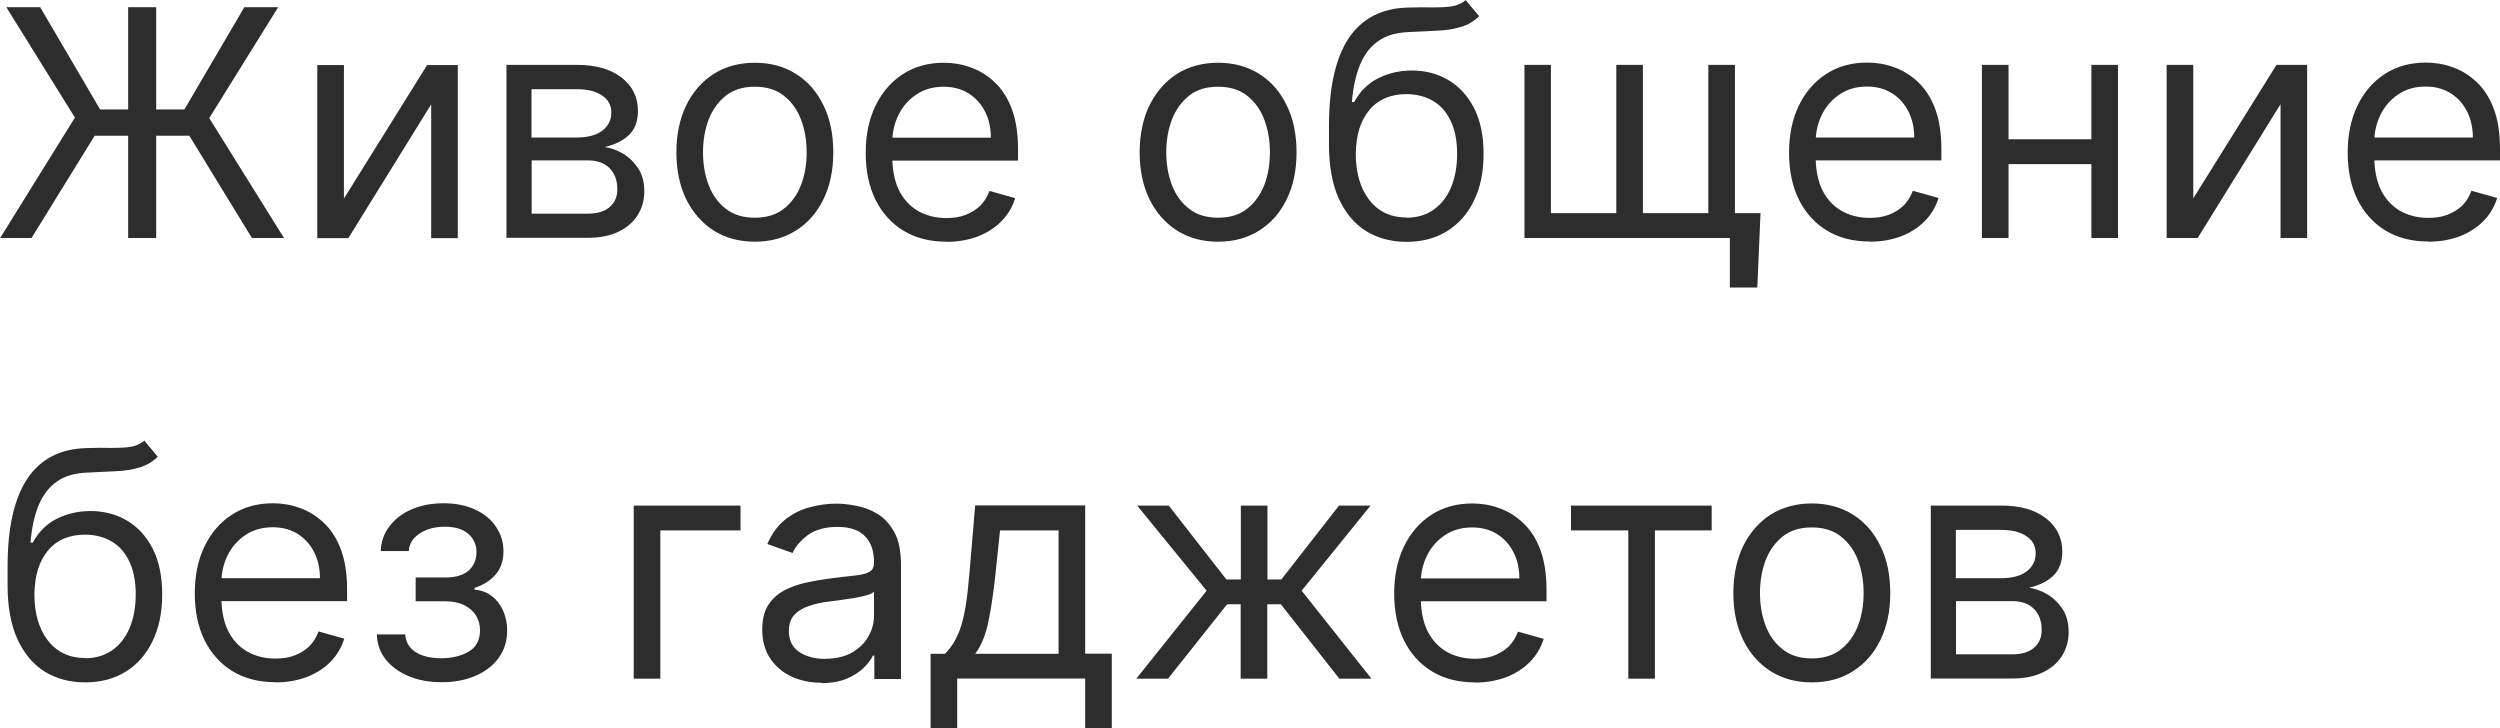 <?xml version="1.0" encoding="UTF-8"?> <svg xmlns="http://www.w3.org/2000/svg" viewBox="0 0 141.82 41.31" fill="none"><path d="M110.96 32.8H113.54C113.94 32.8 114.29 32.74 114.58 32.63C114.87 32.51 115.09 32.35 115.24 32.14C115.4 31.93 115.48 31.68 115.48 31.39C115.48 30.98 115.31 30.65 114.96 30.42C114.61 30.18 114.14 30.06 113.53 30.06H110.95V32.8H110.96ZM110.96 37.12H114.16C114.68 37.12 115.09 37 115.38 36.75C115.67 36.5 115.82 36.17 115.82 35.74C115.82 35.23 115.67 34.83 115.38 34.54C115.09 34.25 114.68 34.1 114.16 34.1H110.96V37.12ZM109.53 38.5V28.68H113.54C114.6 28.68 115.44 28.92 116.06 29.4C116.68 29.88 116.99 30.51 116.99 31.29C116.99 31.89 116.81 32.35 116.46 32.68C116.11 33 115.65 33.22 115.1 33.34C115.46 33.39 115.81 33.52 116.15 33.72C116.5 33.93 116.78 34.21 117.01 34.56C117.24 34.91 117.35 35.35 117.35 35.86C117.35 36.37 117.22 36.81 116.97 37.21C116.72 37.61 116.35 37.92 115.87 38.15C115.39 38.38 114.82 38.49 114.16 38.49H109.53V38.5ZM102.78 37.35C103.45 37.35 104.01 37.18 104.44 36.83C104.87 36.49 105.2 36.03 105.41 35.47C105.62 34.91 105.72 34.3 105.72 33.64C105.72 32.98 105.62 32.37 105.41 31.81C105.2 31.24 104.88 30.79 104.44 30.44C104.01 30.09 103.45 29.92 102.78 29.92C102.11 29.92 101.55 30.09 101.12 30.44C100.69 30.79 100.36 31.25 100.15 31.81C99.94 32.38 99.84 32.99 99.84 33.64C99.84 34.29 99.94 34.91 100.15 35.47C100.36 36.03 100.68 36.49 101.12 36.83C101.55 37.18 102.11 37.35 102.78 37.35ZM102.78 38.71C101.89 38.71 101.12 38.5 100.45 38.08C99.79 37.66 99.27 37.07 98.89 36.31C98.52 35.55 98.33 34.66 98.33 33.65C98.33 32.64 98.52 31.73 98.89 30.97C99.27 30.21 99.78 29.62 100.45 29.19C101.12 28.77 101.9 28.56 102.78 28.56C103.66 28.56 104.44 28.77 105.11 29.19C105.78 29.61 106.3 30.2 106.67 30.97C107.05 31.73 107.23 32.63 107.23 33.65C107.23 34.67 107.04 35.55 106.67 36.31C106.3 37.07 105.78 37.66 105.11 38.08C104.45 38.5 103.67 38.71 102.78 38.71ZM89.12 30.09V28.68H97.1V30.09H93.88V38.5H92.37V30.09H89.12ZM83.67 38.71C82.72 38.71 81.91 38.5 81.22 38.08C80.54 37.66 80.01 37.07 79.64 36.32C79.27 35.56 79.09 34.68 79.09 33.67C79.09 32.66 79.27 31.78 79.64 31.01C80.01 30.24 80.53 29.64 81.19 29.21C81.85 28.78 82.63 28.56 83.52 28.56C84.03 28.56 84.54 28.64 85.03 28.82C85.53 28.99 85.98 29.27 86.39 29.65C86.8 30.03 87.13 30.53 87.37 31.16C87.61 31.79 87.73 32.56 87.73 33.47V34.11H80.16V32.81H86.19C86.19 32.26 86.08 31.76 85.86 31.33C85.64 30.9 85.33 30.55 84.93 30.3C84.53 30.05 84.06 29.92 83.51 29.92C82.91 29.92 82.39 30.07 81.95 30.37C81.52 30.66 81.18 31.05 80.95 31.52C80.72 31.99 80.6 32.5 80.6 33.04V33.91C80.6 34.65 80.73 35.28 80.98 35.8C81.24 36.31 81.6 36.7 82.06 36.97C82.52 37.23 83.06 37.37 83.66 37.37C84.06 37.37 84.41 37.32 84.73 37.2C85.05 37.08 85.33 36.91 85.57 36.69C85.8 36.46 85.99 36.17 86.11 35.83L87.57 36.24C87.42 36.73 87.16 37.17 86.8 37.54C86.44 37.91 85.99 38.2 85.46 38.41C84.93 38.61 84.33 38.72 83.66 38.72L83.67 38.71ZM64.46 38.5L68.45 33.51L64.51 28.68H66.3L69.57 32.87H70.39V28.68H71.9V32.87H72.69L75.96 28.68H77.75L73.84 33.51L77.8 38.5H75.98L72.66 34.28H71.89V38.5H70.38V34.28H69.61L66.26 38.5H64.44H64.46ZM55.32 37.09H60.05V30.09H56.73L56.47 32.57C56.36 33.6 56.23 34.49 56.07 35.26C55.91 36.03 55.66 36.64 55.32 37.09ZM52.79 41.31V37.09H53.61C53.81 36.88 53.98 36.66 54.13 36.41C54.27 36.17 54.4 35.88 54.51 35.55C54.62 35.21 54.71 34.8 54.79 34.32C54.87 33.83 54.93 33.25 54.99 32.56L55.32 28.67H61.56V37.08H63.07V41.3H61.56V38.49H54.3V41.3H52.79V41.31ZM46.82 37.37C47.42 37.37 47.92 37.25 48.33 37.02C48.74 36.78 49.05 36.48 49.26 36.11C49.47 35.74 49.58 35.35 49.58 34.94V33.56C49.52 33.64 49.38 33.71 49.16 33.77C48.95 33.83 48.7 33.88 48.42 33.93C48.14 33.97 47.87 34.01 47.61 34.05C47.35 34.08 47.14 34.11 46.98 34.13C46.59 34.18 46.22 34.26 45.88 34.38C45.54 34.49 45.27 34.66 45.06 34.88C44.86 35.1 44.75 35.4 44.75 35.79C44.75 36.31 44.94 36.71 45.33 36.98C45.72 37.24 46.22 37.38 46.82 37.38V37.37ZM46.59 38.73C45.97 38.73 45.4 38.61 44.9 38.38C44.39 38.14 43.99 37.8 43.69 37.35C43.39 36.9 43.24 36.35 43.24 35.71C43.24 35.15 43.35 34.69 43.57 34.34C43.79 33.99 44.09 33.71 44.46 33.51C44.83 33.31 45.24 33.16 45.69 33.06C46.14 32.96 46.6 32.88 47.05 32.82C47.65 32.74 48.13 32.69 48.5 32.65C48.88 32.61 49.15 32.54 49.32 32.44C49.49 32.34 49.58 32.17 49.58 31.93V31.88C49.58 31.25 49.41 30.76 49.06 30.41C48.72 30.06 48.2 29.89 47.51 29.89C46.82 29.89 46.23 30.05 45.82 30.36C45.41 30.67 45.12 31.01 44.96 31.37L43.53 30.86C43.79 30.26 44.13 29.8 44.55 29.47C44.98 29.13 45.45 28.9 45.96 28.77C46.47 28.63 46.97 28.57 47.47 28.57C47.79 28.57 48.15 28.61 48.56 28.69C48.97 28.76 49.37 28.91 49.76 29.14C50.15 29.37 50.47 29.72 50.73 30.18C50.99 30.64 51.11 31.27 51.11 32.05V38.52H49.6V37.19H49.52C49.42 37.4 49.25 37.63 49.01 37.87C48.77 38.11 48.45 38.32 48.06 38.49C47.66 38.66 47.18 38.75 46.61 38.75L46.59 38.73ZM42.01 28.68V30.09H37.46V38.5H35.95V28.68H42.01ZM21.38 35.99H22.99C23.02 36.43 23.22 36.77 23.59 37C23.96 37.23 24.44 37.34 25.03 37.34C25.62 37.34 26.15 37.22 26.58 36.97C27.01 36.72 27.23 36.31 27.23 35.76C27.23 35.43 27.15 35.15 26.99 34.9C26.83 34.65 26.6 34.46 26.31 34.32C26.02 34.18 25.67 34.11 25.27 34.11H23.58V32.76H25.27C25.87 32.76 26.31 32.62 26.6 32.35C26.89 32.08 27.03 31.74 27.03 31.33C27.03 30.89 26.87 30.54 26.56 30.28C26.25 30.01 25.81 29.88 25.24 29.88C24.67 29.88 24.19 30.01 23.8 30.27C23.42 30.52 23.21 30.85 23.19 31.26H21.6C21.62 30.73 21.78 30.26 22.09 29.86C22.4 29.45 22.81 29.13 23.34 28.9C23.87 28.67 24.47 28.55 25.16 28.55C25.85 28.55 26.45 28.67 26.96 28.91C27.47 29.15 27.87 29.47 28.14 29.89C28.42 30.3 28.56 30.76 28.56 31.28C28.56 31.83 28.4 32.28 28.09 32.62C27.78 32.96 27.39 33.2 26.92 33.35V33.45C27.29 33.48 27.61 33.59 27.89 33.81C28.17 34.02 28.38 34.29 28.54 34.64C28.69 34.98 28.77 35.35 28.77 35.76C28.77 36.36 28.61 36.88 28.29 37.32C27.97 37.76 27.53 38.1 26.97 38.34C26.41 38.58 25.77 38.7 25.06 38.7C24.35 38.7 23.74 38.59 23.19 38.36C22.64 38.13 22.2 37.81 21.88 37.41C21.56 37 21.39 36.53 21.38 35.99ZM15.63 38.7C14.68 38.7 13.87 38.49 13.18 38.07C12.5 37.65 11.97 37.06 11.6 36.31C11.23 35.55 11.05 34.67 11.05 33.66C11.05 32.65 11.23 31.77 11.6 31C11.97 30.23 12.49 29.63 13.15 29.2C13.81 28.77 14.59 28.55 15.48 28.55C15.99 28.55 16.5 28.63 16.99 28.81C17.49 28.98 17.94 29.26 18.35 29.64C18.76 30.02 19.09 30.52 19.33 31.15C19.57 31.78 19.69 32.55 19.69 33.46V34.1H12.12V32.8H18.15C18.15 32.25 18.04 31.75 17.82 31.32C17.6 30.89 17.29 30.54 16.89 30.29C16.49 30.04 16.02 29.91 15.47 29.91C14.87 29.91 14.35 30.06 13.91 30.36C13.48 30.65 13.14 31.04 12.91 31.51C12.68 31.98 12.56 32.49 12.56 33.03V33.9C12.56 34.64 12.69 35.27 12.94 35.79C13.2 36.3 13.56 36.69 14.02 36.96C14.48 37.22 15.02 37.36 15.62 37.36C16.02 37.36 16.37 37.31 16.69 37.19C17.01 37.07 17.29 36.9 17.53 36.68C17.76 36.45 17.95 36.16 18.07 35.82L19.53 36.23C19.38 36.72 19.12 37.16 18.76 37.53C18.4 37.9 17.95 38.19 17.42 38.4C16.89 38.6 16.29 38.71 15.62 38.71L15.63 38.7ZM4.83 37.34C5.42 37.34 5.93 37.19 6.36 36.89C6.79 36.59 7.12 36.17 7.35 35.63C7.58 35.08 7.7 34.44 7.7 33.71C7.7 32.98 7.58 32.38 7.35 31.88C7.12 31.38 6.79 30.99 6.36 30.73C5.93 30.47 5.41 30.33 4.81 30.33C4.37 30.33 3.98 30.41 3.63 30.55C3.28 30.7 2.98 30.92 2.74 31.21C2.49 31.5 2.3 31.85 2.16 32.27C2.03 32.69 1.96 33.17 1.95 33.7C1.95 34.8 2.21 35.68 2.72 36.34C3.24 37 3.94 37.33 4.84 37.33L4.83 37.34ZM8.18 24.99L8.95 25.91C8.65 26.2 8.31 26.4 7.91 26.52C7.52 26.64 7.07 26.71 6.58 26.73C6.09 26.75 5.54 26.78 4.93 26.81C4.25 26.84 3.68 27 3.24 27.31C2.79 27.62 2.45 28.06 2.2 28.64C1.96 29.22 1.8 29.93 1.73 30.78H1.86C2.19 30.17 2.65 29.71 3.24 29.42C3.83 29.13 4.46 28.99 5.13 28.99C5.9 28.99 6.59 29.17 7.2 29.53C7.81 29.89 8.3 30.42 8.66 31.12C9.02 31.82 9.2 32.69 9.2 33.72C9.2 34.75 9.02 35.63 8.65 36.38C8.29 37.13 7.78 37.7 7.12 38.11C6.47 38.51 5.7 38.71 4.83 38.71C3.96 38.71 3.18 38.5 2.52 38.09C1.86 37.67 1.35 37.05 0.98 36.24C0.61 35.42 0.43 34.4 0.43 33.19V32.14C0.43 29.95 0.8 28.3 1.54 27.17C2.29 26.04 3.41 25.46 4.9 25.42C5.43 25.4 5.9 25.4 6.31 25.41C6.72 25.41 7.08 25.4 7.39 25.35C7.7 25.3 7.96 25.19 8.17 25.01L8.18 24.99ZM137.76 13.7C136.81 13.7 136 13.49 135.31 13.07C134.63 12.65 134.1 12.06 133.73 11.31C133.36 10.55 133.18 9.67 133.18 8.66C133.18 7.65 133.36 6.77 133.73 6C134.1 5.23 134.62 4.63 135.28 4.2C135.94 3.77 136.72 3.55 137.61 3.55C138.12 3.55 138.63 3.63 139.12 3.81C139.62 3.98 140.07 4.26 140.48 4.64C140.89 5.02 141.22 5.52 141.46 6.15C141.7 6.78 141.82 7.55 141.82 8.46V9.1H134.25V7.8H140.28C140.28 7.25 140.17 6.75 139.95 6.32C139.73 5.89 139.42 5.54 139.02 5.29C138.62 5.04 138.15 4.91 137.6 4.91C137 4.91 136.48 5.06 136.04 5.36C135.61 5.65 135.27 6.04 135.04 6.51C134.81 6.98 134.69 7.49 134.69 8.03V8.9C134.69 9.64 134.82 10.27 135.07 10.79C135.33 11.3 135.69 11.69 136.15 11.96C136.61 12.22 137.15 12.36 137.75 12.36C138.15 12.36 138.5 12.31 138.82 12.19C139.14 12.07 139.42 11.9 139.66 11.68C139.89 11.45 140.08 11.16 140.2 10.82L141.66 11.23C141.51 11.72 141.25 12.16 140.89 12.53C140.53 12.9 140.08 13.19 139.55 13.4C139.02 13.6 138.42 13.71 137.75 13.71L137.76 13.7ZM124.41 11.27L129.14 3.68H130.88V13.5H129.37V5.91L124.67 13.5H122.91V3.68H124.42V11.27H124.41ZM120.15 3.68V13.5H118.64V3.68H120.15ZM113.94 3.68V13.5H112.43V3.68H113.94ZM119 7.9V9.31H113.58V7.9H119ZM106.07 13.7C105.12 13.7 104.31 13.49 103.62 13.07C102.94 12.65 102.41 12.06 102.04 11.31C101.67 10.55 101.49 9.67 101.49 8.66C101.49 7.65 101.67 6.77 102.04 6C102.41 5.23 102.93 4.63 103.59 4.2C104.25 3.77 105.03 3.55 105.92 3.55C106.43 3.55 106.94 3.63 107.43 3.81C107.93 3.98 108.38 4.26 108.79 4.64C109.2 5.02 109.53 5.52 109.77 6.15C110.01 6.78 110.13 7.55 110.13 8.46V9.1H102.56V7.8H108.59C108.59 7.25 108.48 6.75 108.26 6.32C108.04 5.89 107.73 5.54 107.33 5.29C106.93 5.04 106.46 4.91 105.91 4.91C105.31 4.91 104.79 5.06 104.35 5.36C103.92 5.65 103.58 6.04 103.35 6.51C103.12 6.98 103 7.49 103 8.03V8.9C103 9.64 103.13 10.27 103.38 10.79C103.64 11.3 104 11.69 104.46 11.96C104.92 12.22 105.46 12.36 106.06 12.36C106.46 12.36 106.81 12.31 107.13 12.19C107.45 12.07 107.73 11.9 107.97 11.68C108.2 11.45 108.39 11.16 108.51 10.82L109.97 11.23C109.82 11.72 109.56 12.16 109.2 12.53C108.84 12.9 108.39 13.19 107.86 13.4C107.33 13.6 106.73 13.71 106.06 13.71L106.07 13.7ZM86.47 3.68H87.98V12.09H91.69V3.68H93.2V12.09H96.91V3.68H98.42V13.5H86.48V3.68H86.47ZM99.87 12.09L99.69 16.31H98.13V13.5H96.85V12.09H99.87ZM79.79 12.35C80.38 12.35 80.89 12.2 81.32 11.9C81.75 11.6 82.08 11.18 82.31 10.64C82.54 10.09 82.66 9.45 82.66 8.72C82.66 7.99 82.54 7.39 82.31 6.89C82.08 6.39 81.75 6 81.32 5.74C80.89 5.48 80.37 5.34 79.77 5.34C79.33 5.34 78.94 5.42 78.59 5.56C78.24 5.71 77.94 5.93 77.7 6.22C77.45 6.51 77.26 6.86 77.12 7.28C76.99 7.7 76.92 8.18 76.91 8.71C76.91 9.81 77.17 10.69 77.68 11.35C78.2 12.01 78.9 12.34 79.8 12.34L79.79 12.35ZM83.14 0L83.91 0.92C83.61 1.21 83.27 1.41 82.87 1.53C82.48 1.65 82.03 1.72 81.54 1.74C81.05 1.77 80.5 1.79 79.89 1.82C79.21 1.85 78.64 2.01 78.2 2.32C77.75 2.63 77.41 3.07 77.16 3.65C76.92 4.23 76.76 4.94 76.69 5.79H76.82C77.15 5.18 77.61 4.72 78.2 4.43C78.79 4.14 79.42 4 80.09 4C80.86 4 81.55 4.18 82.16 4.54C82.77 4.9 83.26 5.43 83.62 6.13C83.98 6.83 84.16 7.7 84.16 8.73C84.16 9.76 83.98 10.64 83.61 11.39C83.25 12.14 82.74 12.71 82.08 13.12C81.43 13.52 80.66 13.72 79.79 13.72C78.92 13.72 78.14 13.51 77.48 13.1C76.82 12.68 76.31 12.06 75.94 11.25C75.57 10.43 75.39 9.41 75.39 8.2V7.15C75.39 4.96 75.76 3.31 76.5 2.18C77.25 1.05 78.37 0.47 79.86 0.43C80.39 0.41 80.86 0.41 81.27 0.42C81.68 0.42 82.04 0.41 82.35 0.36C82.66 0.31 82.92 0.2 83.13 0.02L83.14 0ZM69.1 12.35C69.77 12.35 70.33 12.18 70.76 11.83C71.19 11.49 71.52 11.03 71.73 10.47C71.94 9.91 72.04 9.3 72.04 8.64C72.04 7.98 71.94 7.37 71.73 6.81C71.52 6.24 71.2 5.79 70.76 5.44C70.33 5.09 69.77 4.92 69.1 4.92C68.43 4.92 67.87 5.09 67.44 5.44C67.01 5.79 66.68 6.25 66.47 6.81C66.26 7.38 66.16 7.99 66.16 8.64C66.16 9.29 66.26 9.91 66.47 10.47C66.68 11.03 67 11.49 67.44 11.83C67.87 12.18 68.43 12.35 69.1 12.35ZM69.1 13.71C68.21 13.71 67.44 13.5 66.77 13.08C66.11 12.66 65.59 12.07 65.21 11.31C64.84 10.55 64.65 9.66 64.65 8.65C64.65 7.64 64.84 6.73 65.21 5.97C65.59 5.21 66.1 4.62 66.77 4.19C67.44 3.77 68.22 3.56 69.1 3.56C69.98 3.56 70.76 3.77 71.43 4.19C72.1 4.61 72.62 5.2 72.99 5.97C73.37 6.73 73.55 7.63 73.55 8.65C73.55 9.67 73.36 10.55 72.99 11.31C72.62 12.07 72.1 12.66 71.43 13.08C70.77 13.5 69.99 13.71 69.1 13.71ZM53.69 13.71C52.74 13.71 51.93 13.5 51.24 13.08C50.56 12.66 50.03 12.07 49.66 11.32C49.29 10.56 49.11 9.68 49.11 8.67C49.11 7.66 49.29 6.78 49.66 6.01C50.03 5.24 50.55 4.64 51.21 4.21C51.87 3.78 52.65 3.56 53.54 3.56C54.05 3.56 54.56 3.64 55.05 3.82C55.55 3.99 56 4.27 56.41 4.65C56.82 5.03 57.15 5.53 57.39 6.16C57.63 6.79 57.75 7.56 57.75 8.47V9.11H50.18V7.81H56.21C56.21 7.26 56.1 6.76 55.88 6.33C55.66 5.9 55.35 5.55 54.95 5.3C54.55 5.05 54.08 4.92 53.53 4.92C52.93 4.92 52.41 5.07 51.97 5.37C51.54 5.66 51.2 6.05 50.97 6.52C50.74 6.99 50.62 7.5 50.62 8.04V8.91C50.62 9.65 50.75 10.28 51 10.8C51.26 11.31 51.62 11.7 52.08 11.97C52.54 12.23 53.08 12.37 53.68 12.37C54.08 12.37 54.43 12.32 54.75 12.2C55.07 12.08 55.35 11.91 55.59 11.69C55.82 11.46 56.01 11.17 56.13 10.83L57.59 11.24C57.44 11.73 57.18 12.17 56.82 12.54C56.46 12.91 56.01 13.2 55.48 13.41C54.95 13.61 54.35 13.72 53.68 13.72L53.69 13.71ZM42.82 12.35C43.49 12.35 44.05 12.18 44.48 11.83C44.91 11.49 45.24 11.03 45.45 10.47C45.66 9.91 45.76 9.3 45.76 8.64C45.76 7.98 45.66 7.37 45.45 6.81C45.24 6.24 44.92 5.79 44.48 5.44C44.05 5.09 43.49 4.92 42.82 4.92C42.15 4.92 41.59 5.09 41.16 5.44C40.73 5.79 40.4 6.25 40.19 6.81C39.98 7.38 39.88 7.99 39.88 8.64C39.88 9.29 39.98 9.91 40.19 10.47C40.4 11.03 40.72 11.49 41.16 11.83C41.59 12.18 42.15 12.35 42.82 12.35ZM42.82 13.71C41.93 13.71 41.16 13.5 40.49 13.08C39.83 12.66 39.31 12.07 38.93 11.31C38.56 10.55 38.37 9.66 38.37 8.65C38.37 7.64 38.56 6.73 38.93 5.97C39.31 5.21 39.82 4.62 40.49 4.19C41.16 3.77 41.94 3.56 42.82 3.56C43.7 3.56 44.48 3.77 45.15 4.19C45.82 4.61 46.34 5.2 46.71 5.97C47.09 6.73 47.27 7.63 47.27 8.65C47.27 9.67 47.08 10.55 46.71 11.31C46.34 12.07 45.82 12.66 45.15 13.08C44.49 13.5 43.71 13.71 42.82 13.71ZM30.16 7.8H32.74C33.14 7.8 33.49 7.74 33.78 7.63C34.07 7.51 34.29 7.35 34.44 7.14C34.6 6.93 34.68 6.68 34.68 6.39C34.68 5.98 34.51 5.65 34.16 5.42C33.81 5.18 33.34 5.06 32.73 5.06H30.15V7.8H30.16ZM30.16 12.12H33.36C33.88 12.12 34.29 12 34.58 11.75C34.87 11.5 35.02 11.17 35.02 10.74C35.02 10.23 34.87 9.83 34.58 9.54C34.29 9.25 33.88 9.1 33.36 9.1H30.16V12.12ZM28.73 13.5V3.68H32.74C33.8 3.68 34.64 3.92 35.26 4.4C35.88 4.88 36.19 5.51 36.19 6.29C36.19 6.89 36.01 7.35 35.66 7.68C35.31 8 34.85 8.22 34.3 8.34C34.66 8.39 35.01 8.52 35.35 8.72C35.7 8.93 35.98 9.21 36.21 9.56C36.44 9.91 36.55 10.35 36.55 10.86C36.55 11.37 36.42 11.81 36.17 12.21C35.92 12.61 35.55 12.92 35.07 13.15C34.59 13.38 34.02 13.49 33.36 13.49H28.73V13.5ZM19.5 11.28L24.23 3.69H25.97V13.51H24.46V5.92L19.76 13.51H18V3.69H19.51V11.28H19.5ZM0.01 13.5L4.25 6.67L0.36 0.41H2.28L5.68 6.21H10.46L13.86 0.41H15.78L11.87 6.7L16.11 13.5H14.29L10.74 7.7H5.37L1.79 13.5H0H0.01ZM8.86 0.41V13.5H7.27V0.41H8.86Z" fill="#2D2D2D"></path></svg> 
